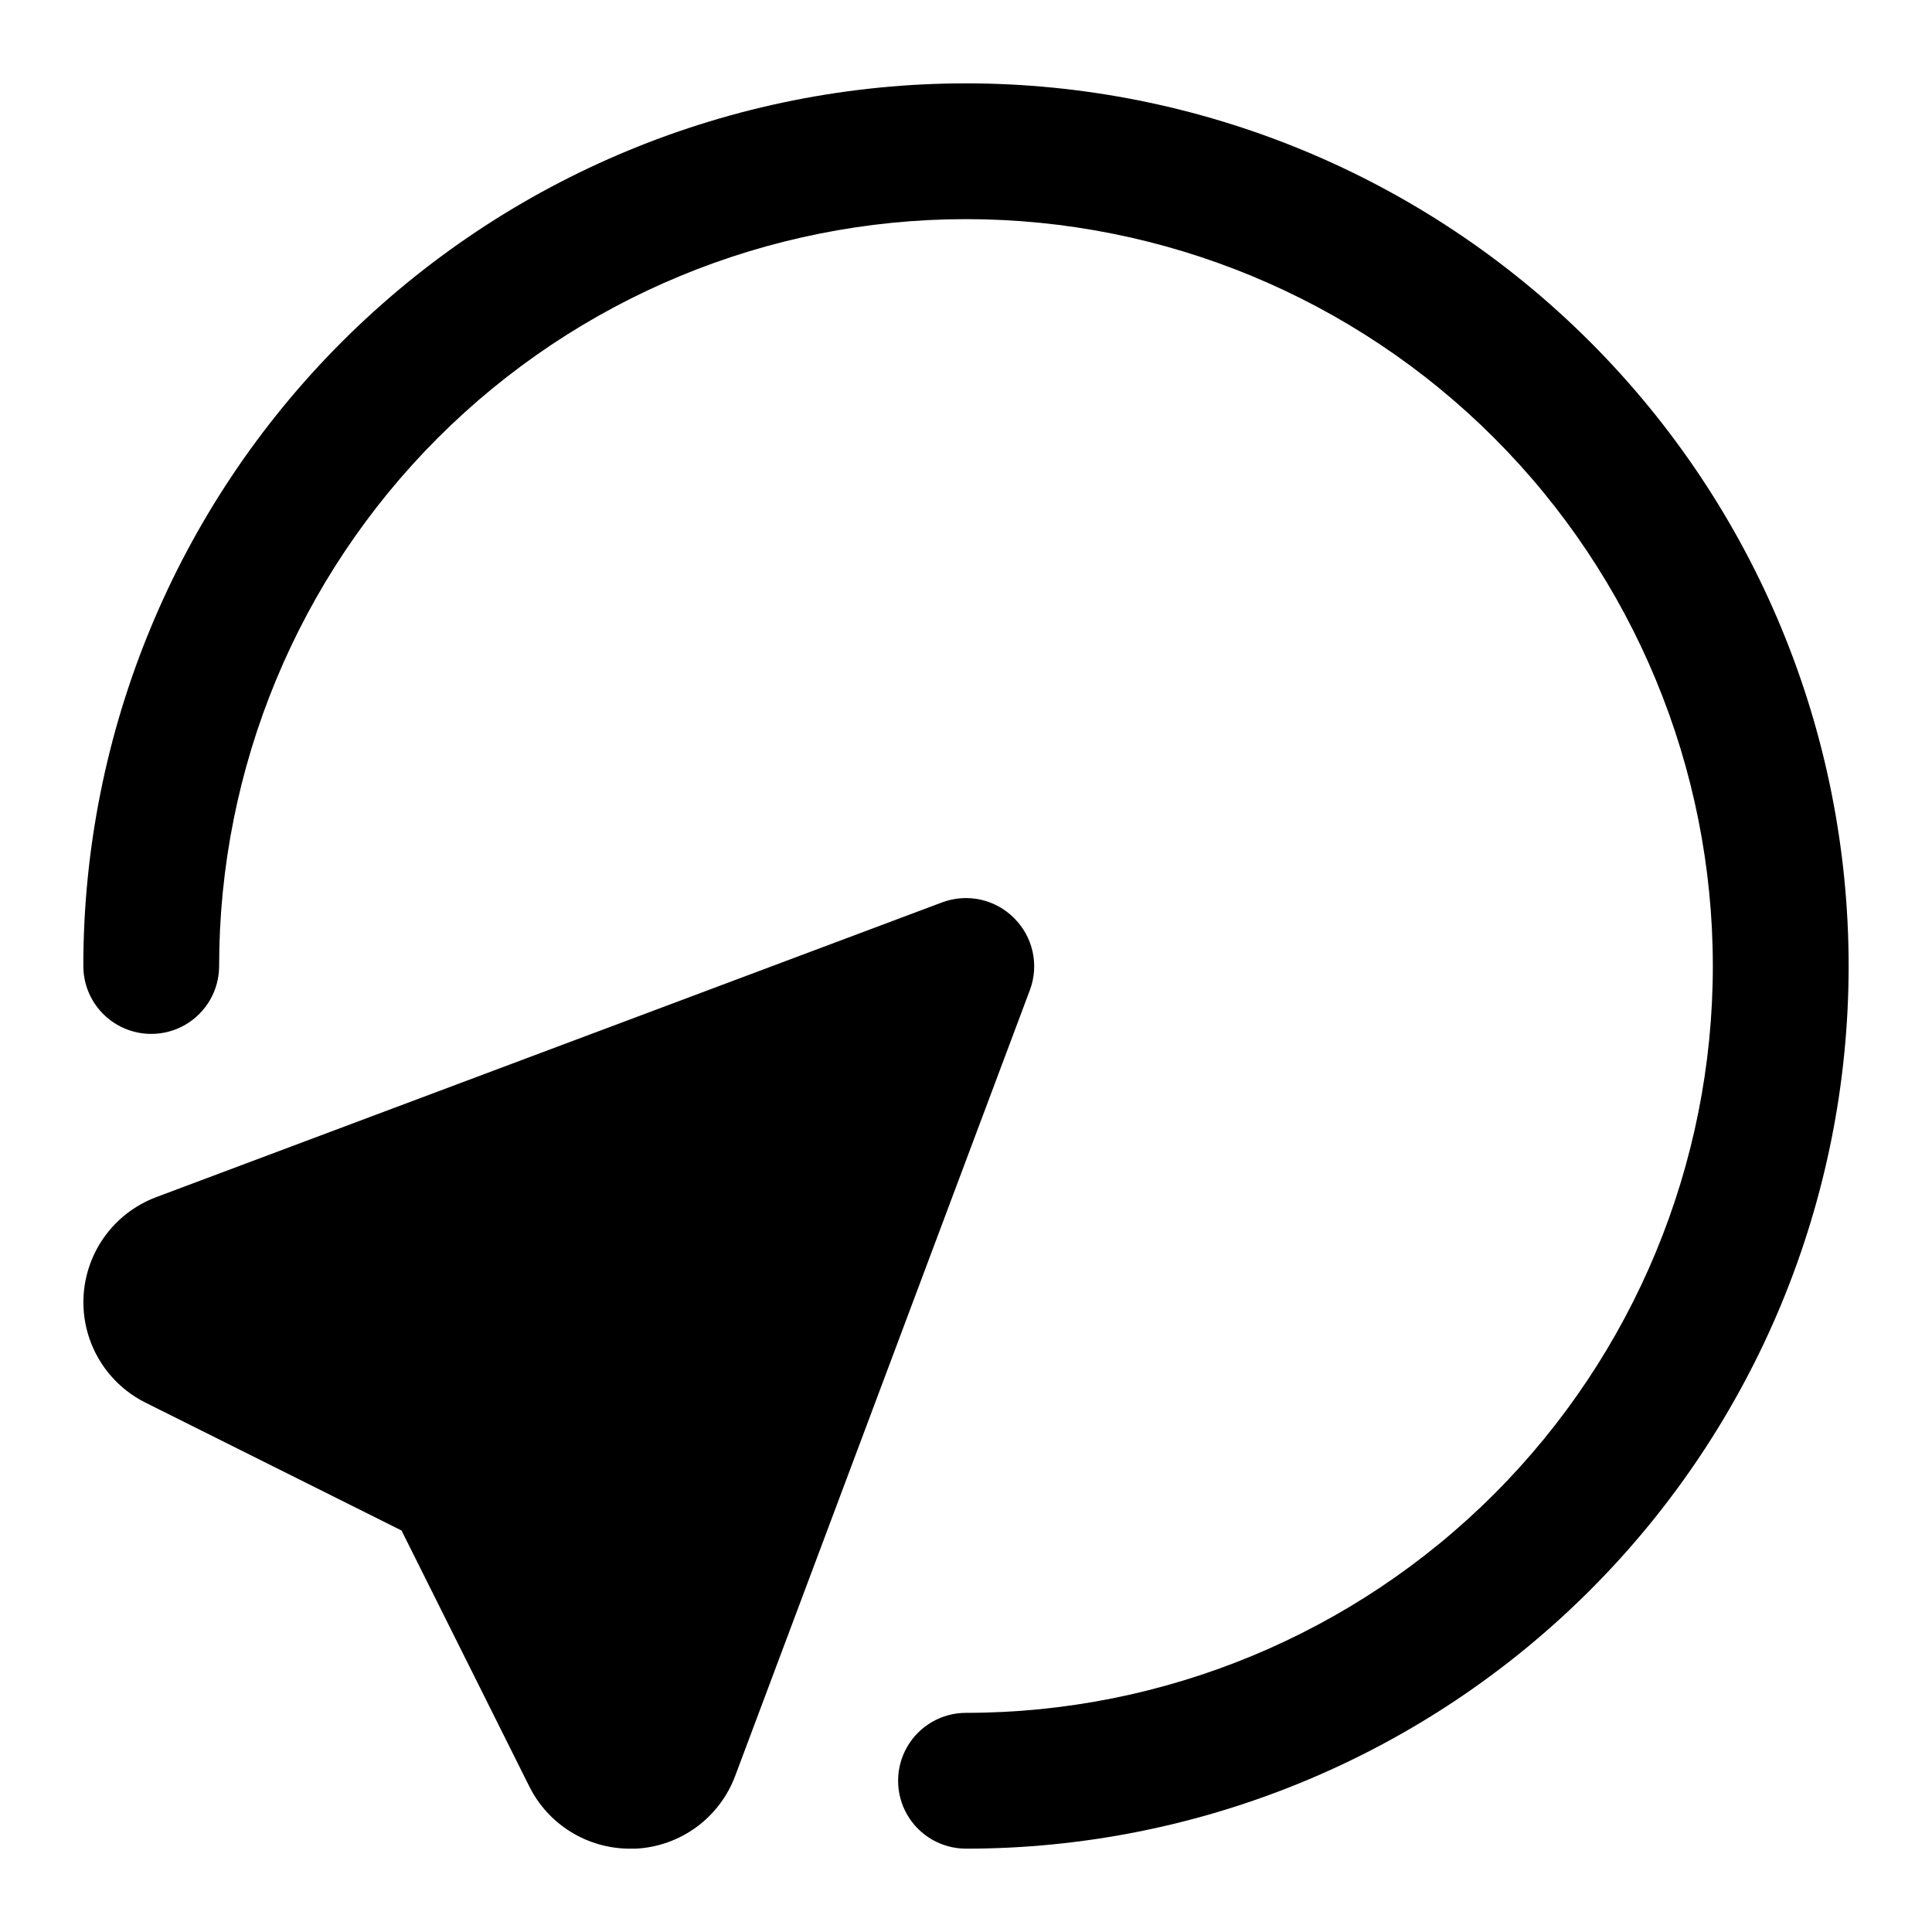 <?xml version="1.0" encoding="UTF-8"?>
<!-- Uploaded to: SVG Repo, www.svgrepo.com, Generator: SVG Repo Mixer Tools -->
<svg fill="#000000" width="800px" height="800px" version="1.1" viewBox="144 144 512 512" xmlns="http://www.w3.org/2000/svg">
 <g>
  <path d="m412.72 387.28c-2.441-2.449-5.539-4.141-8.918-4.875-3.379-0.734-6.898-0.477-10.137 0.738l-208.3 78.125c-7.258 2.731-13.164 8.188-16.453 15.211-3.293 7.019-3.711 15.051-1.172 22.375 2.543 7.328 7.848 13.371 14.781 16.844l67.887 33.898 33.898 67.906c2.481 4.93 6.277 9.078 10.973 11.973 4.695 2.898 10.105 4.434 15.621 4.438h1.602c5.789-0.297 11.367-2.277 16.043-5.703 4.676-3.422 8.25-8.141 10.281-13.566l78.125-208.32 0.004-0.004c1.199-3.242 1.438-6.762 0.688-10.141-0.75-3.375-2.457-6.465-4.918-8.895z"/>
  <path d="m400 633.91c-6.43 0-12.371-3.43-15.586-8.996-3.211-5.566-3.211-12.426 0-17.992 3.215-5.57 9.156-9 15.586-9 52.492 0 102.84-20.852 139.95-57.969s57.969-87.461 57.969-139.95c0-52.496-20.852-102.84-57.969-139.96-37.117-37.117-87.461-57.969-139.95-57.969-52.496 0-102.84 20.852-139.96 57.969-37.117 37.121-57.969 87.461-57.969 139.96 0 6.426-3.43 12.367-8.996 15.582-5.57 3.215-12.426 3.215-17.996 0-5.566-3.215-8.996-9.156-8.996-15.582 0-62.039 24.645-121.54 68.512-165.4 43.867-43.867 103.36-68.512 165.4-68.512 62.035 0 121.53 24.645 165.4 68.512 43.867 43.867 68.512 103.36 68.512 165.4 0 62.035-24.645 121.53-68.512 165.4-43.867 43.867-103.36 68.512-165.4 68.512z"/>
 </g>
</svg>
